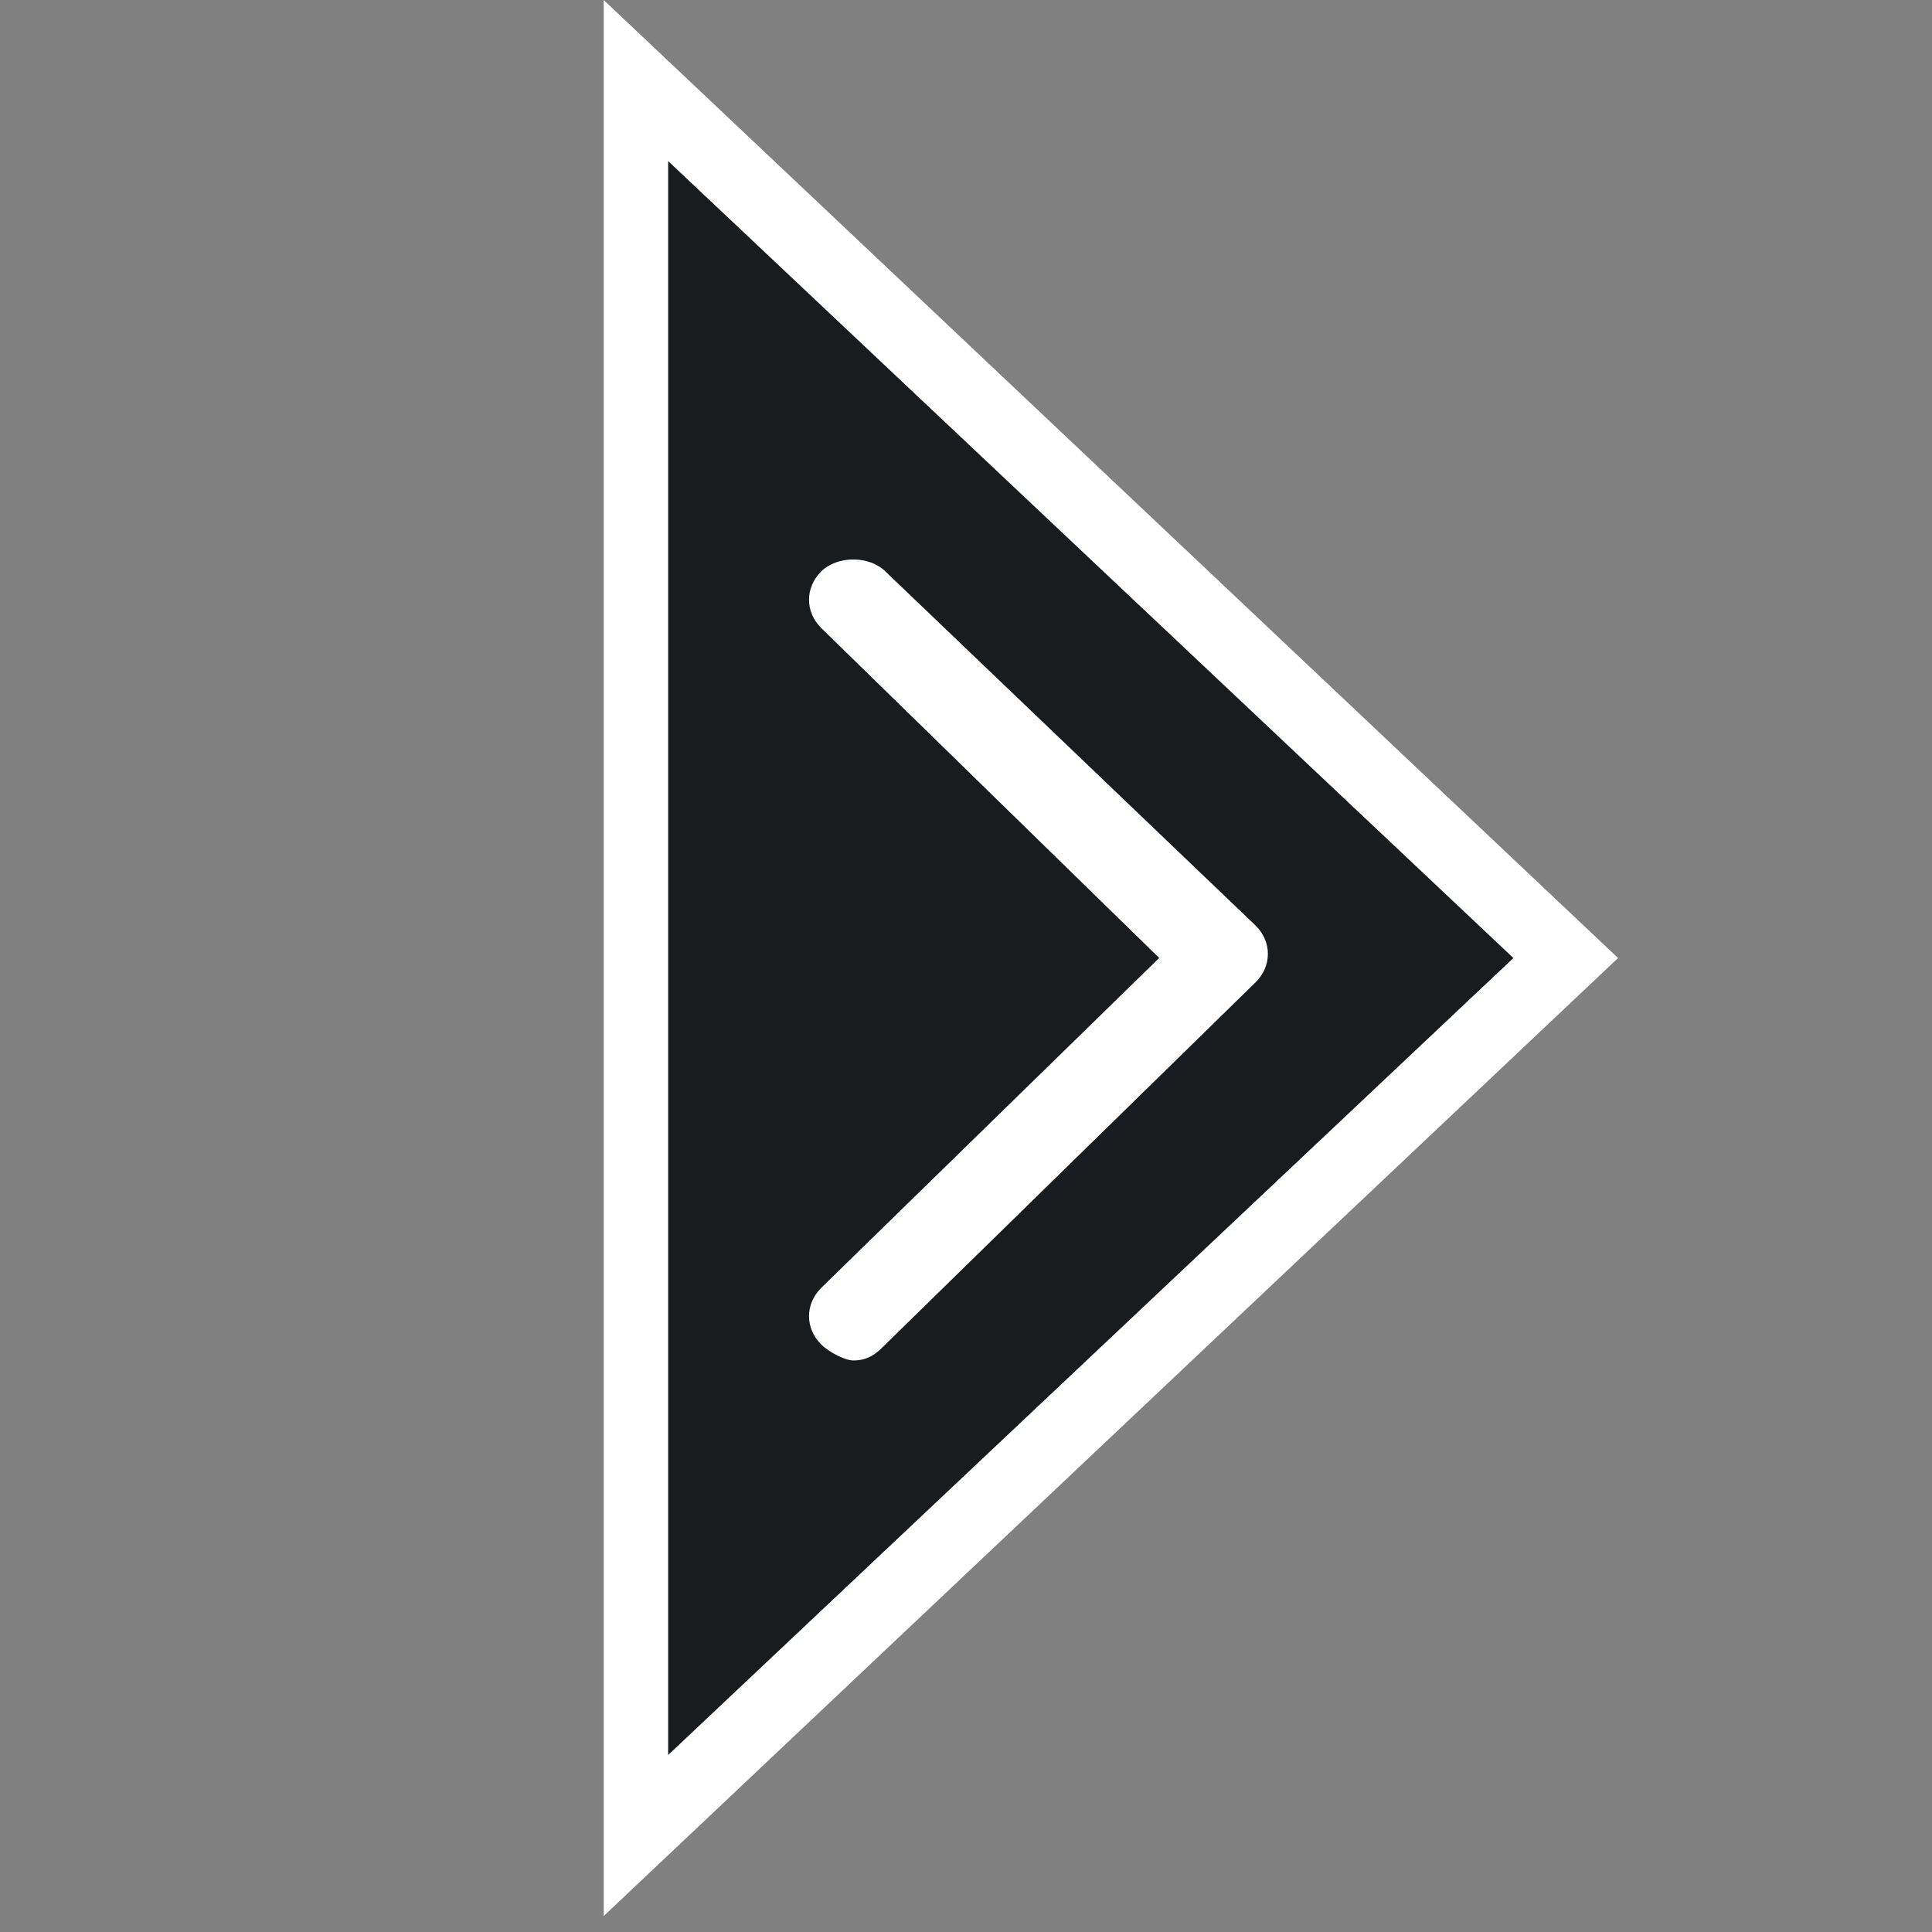 <?xml version="1.0" encoding="utf-8"?>
<svg version="1.1" xmlns="http://www.w3.org/2000/svg" xmlns:xlink="http://www.w3.org/1999/xlink" x="0px" y="0px"
	 viewBox="0 0 24 24" style="enable-background:new 0 0 24 24;" xml:space="preserve">
<rect x="0" y="0" width="24" height="24" fill="#808080" stroke="none"/>
<g>
	<g transform="translate(5, 0.001)">
		<g>
			
				<path style="fill-rule:evenodd;clip-rule:evenodd;fill:#191C1F;" d="
				M2.9,1l11.5,10.9L2.9,22.8V1z"/>
			<path style="fill:#FFFFFF;" d="M2.5,23.8V0l12.6,11.9L2.5,23.8z M3.3,2v19.8l10.5-9.9L3.3,2z"/>
		</g>
		<g transform="translate(3, 5.999)">
			<path style="fill-rule:evenodd;clip-rule:evenodd;fill:#FFFFFF;" d="M2.6,10.9c-0.1,0-0.3-0.1-0.4-0.2
				C2,10.5,2,10.2,2.2,10l4.2-4.1L2.2,1.8C2,1.6,2,1.3,2.2,1.1s0.6-0.2,0.8,0l4.6,4.4c0.2,0.2,0.2,0.5,0,0.7L3,10.7
				C2.9,10.8,2.8,10.9,2.6,10.9z"/>
		</g>
	</g>
</g>
</svg>
